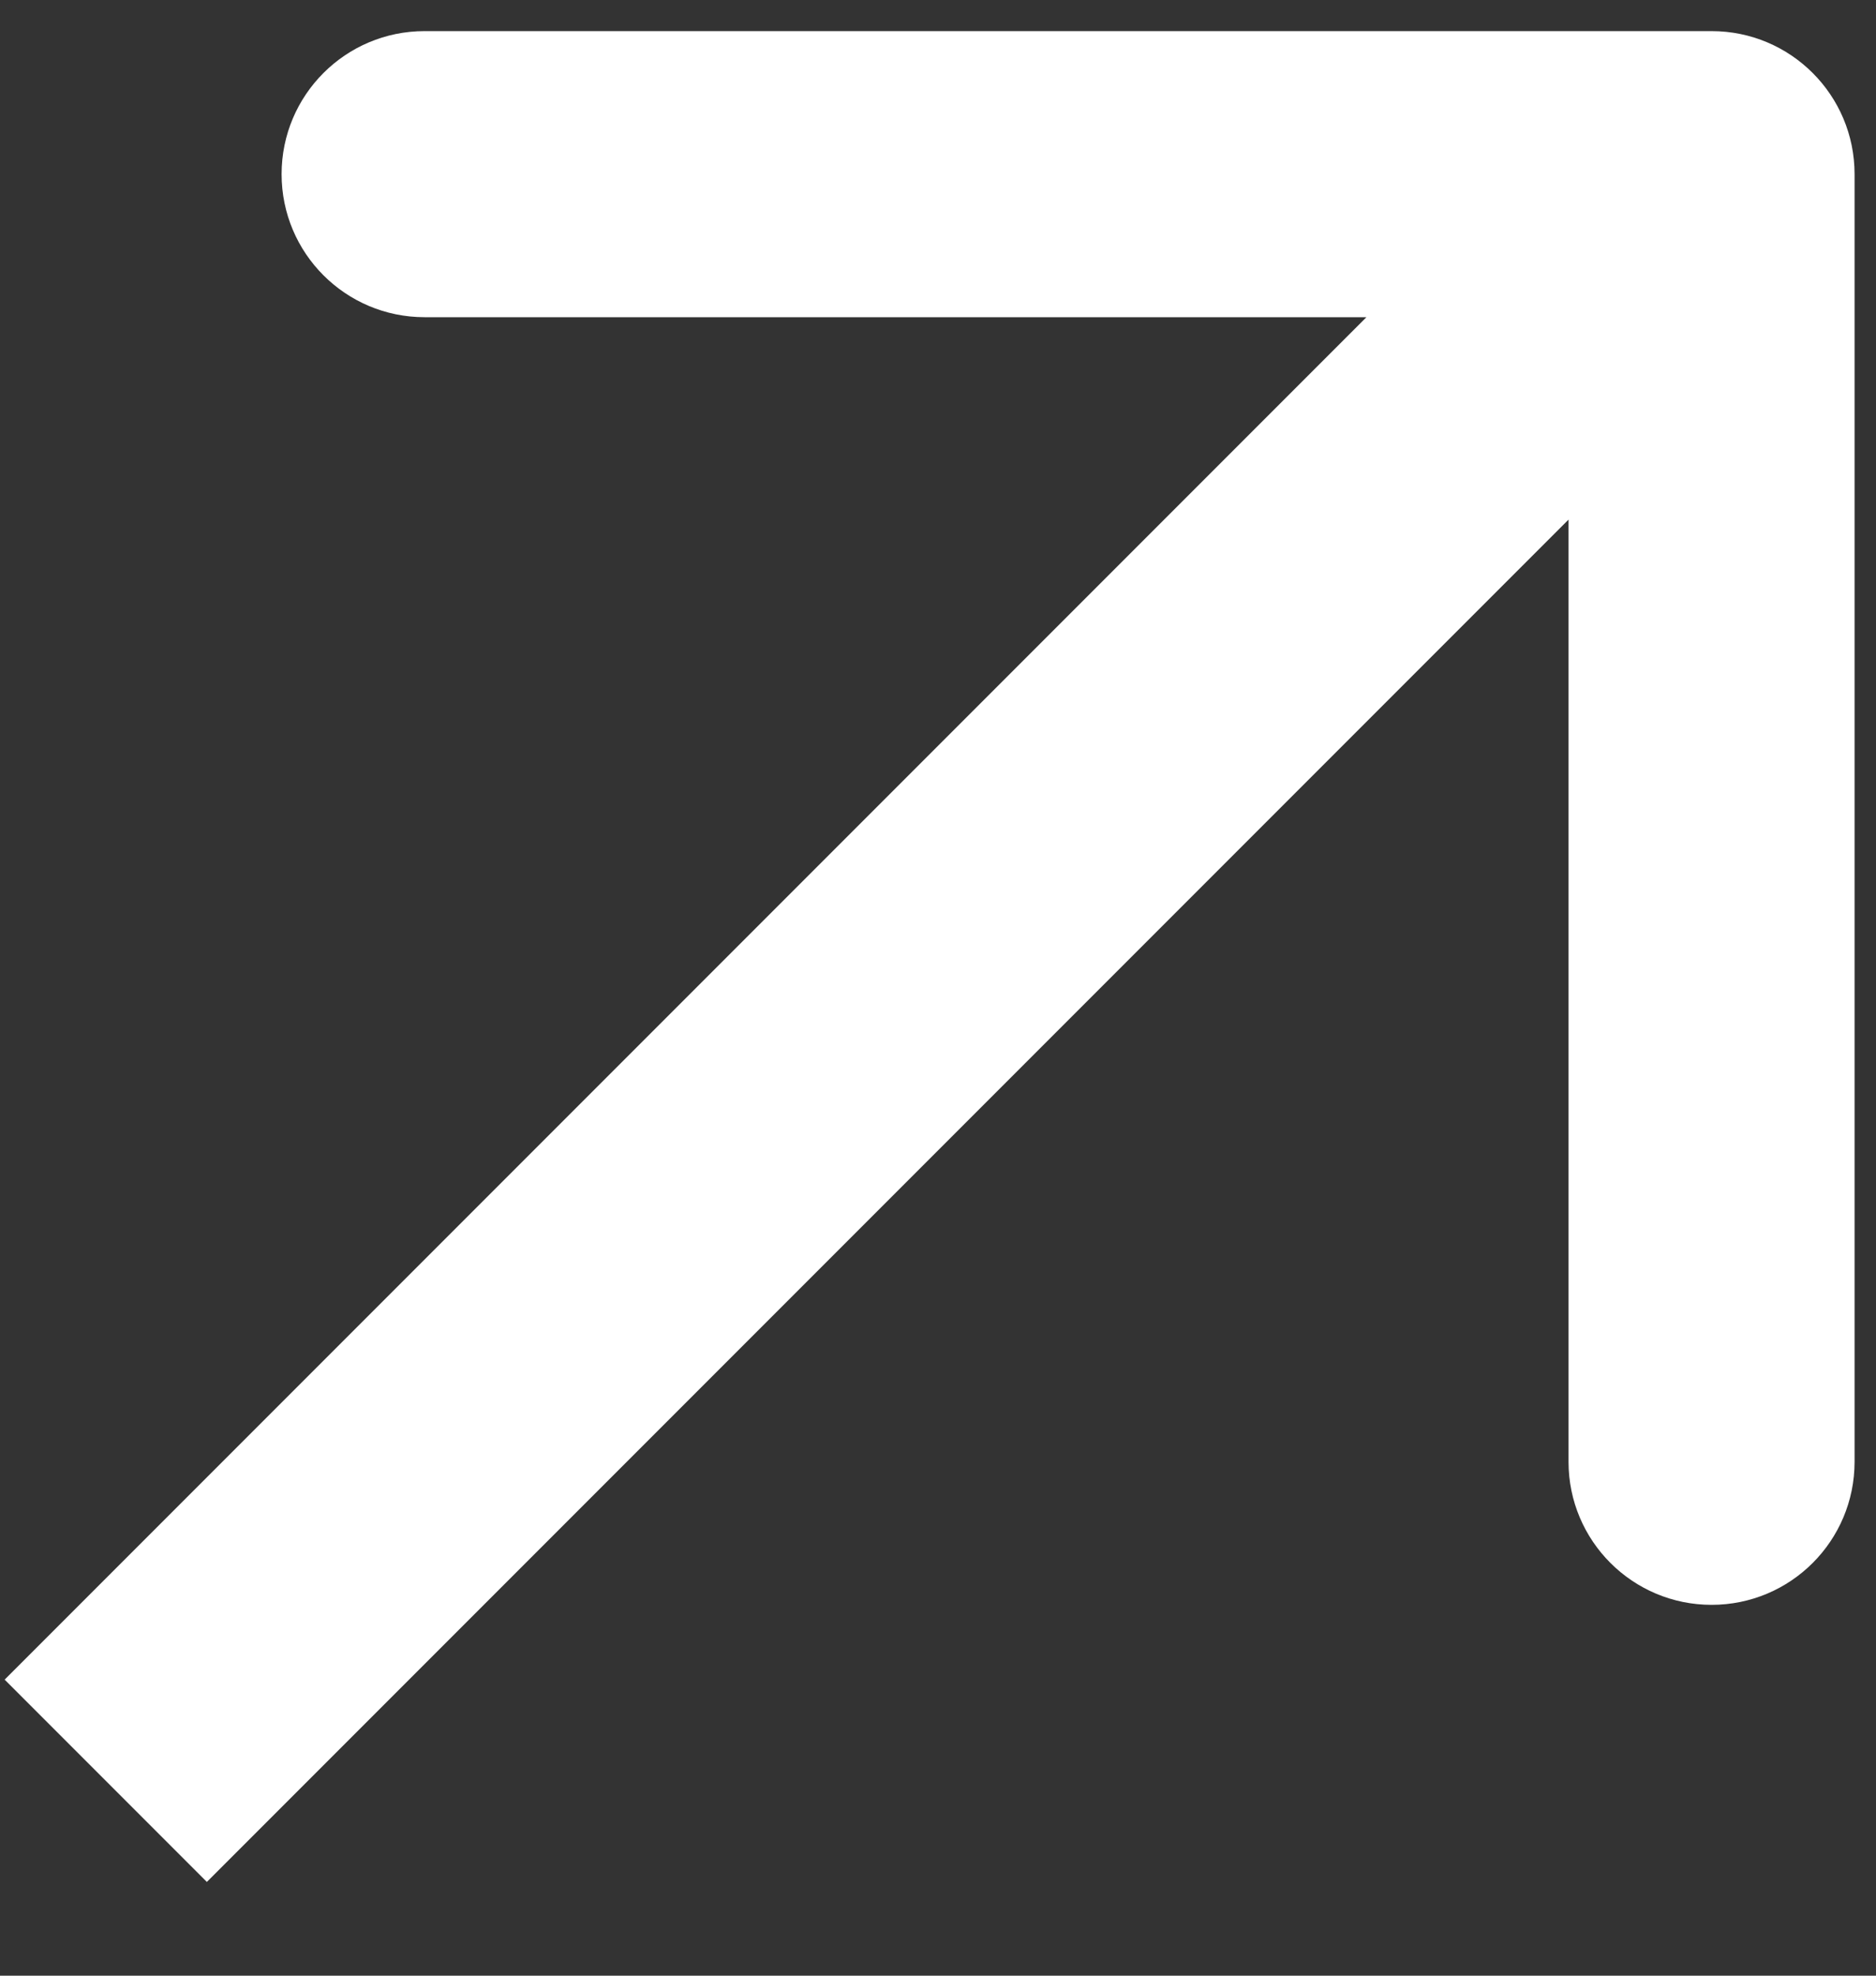 <?xml version="1.0" encoding="UTF-8"?> <svg xmlns="http://www.w3.org/2000/svg" width="19" height="20" viewBox="0 0 19 20" fill="none"><rect x="0" y="0" width="19" height="20" fill="#333333" stroke="none"/> <path d="M18.783 1.763C18.783 0.963 18.135 0.315 17.335 0.315H4.3C3.5 0.315 2.852 0.963 2.852 1.763C2.852 2.563 3.5 3.211 4.3 3.211L15.886 3.211L15.886 14.798C15.886 15.598 16.535 16.246 17.335 16.246C18.135 16.246 18.783 15.598 18.783 14.798V1.763ZM2.095 19.051L18.359 2.787L16.311 0.739L0.047 17.003L2.095 19.051Z" fill="white"></path> </svg> 